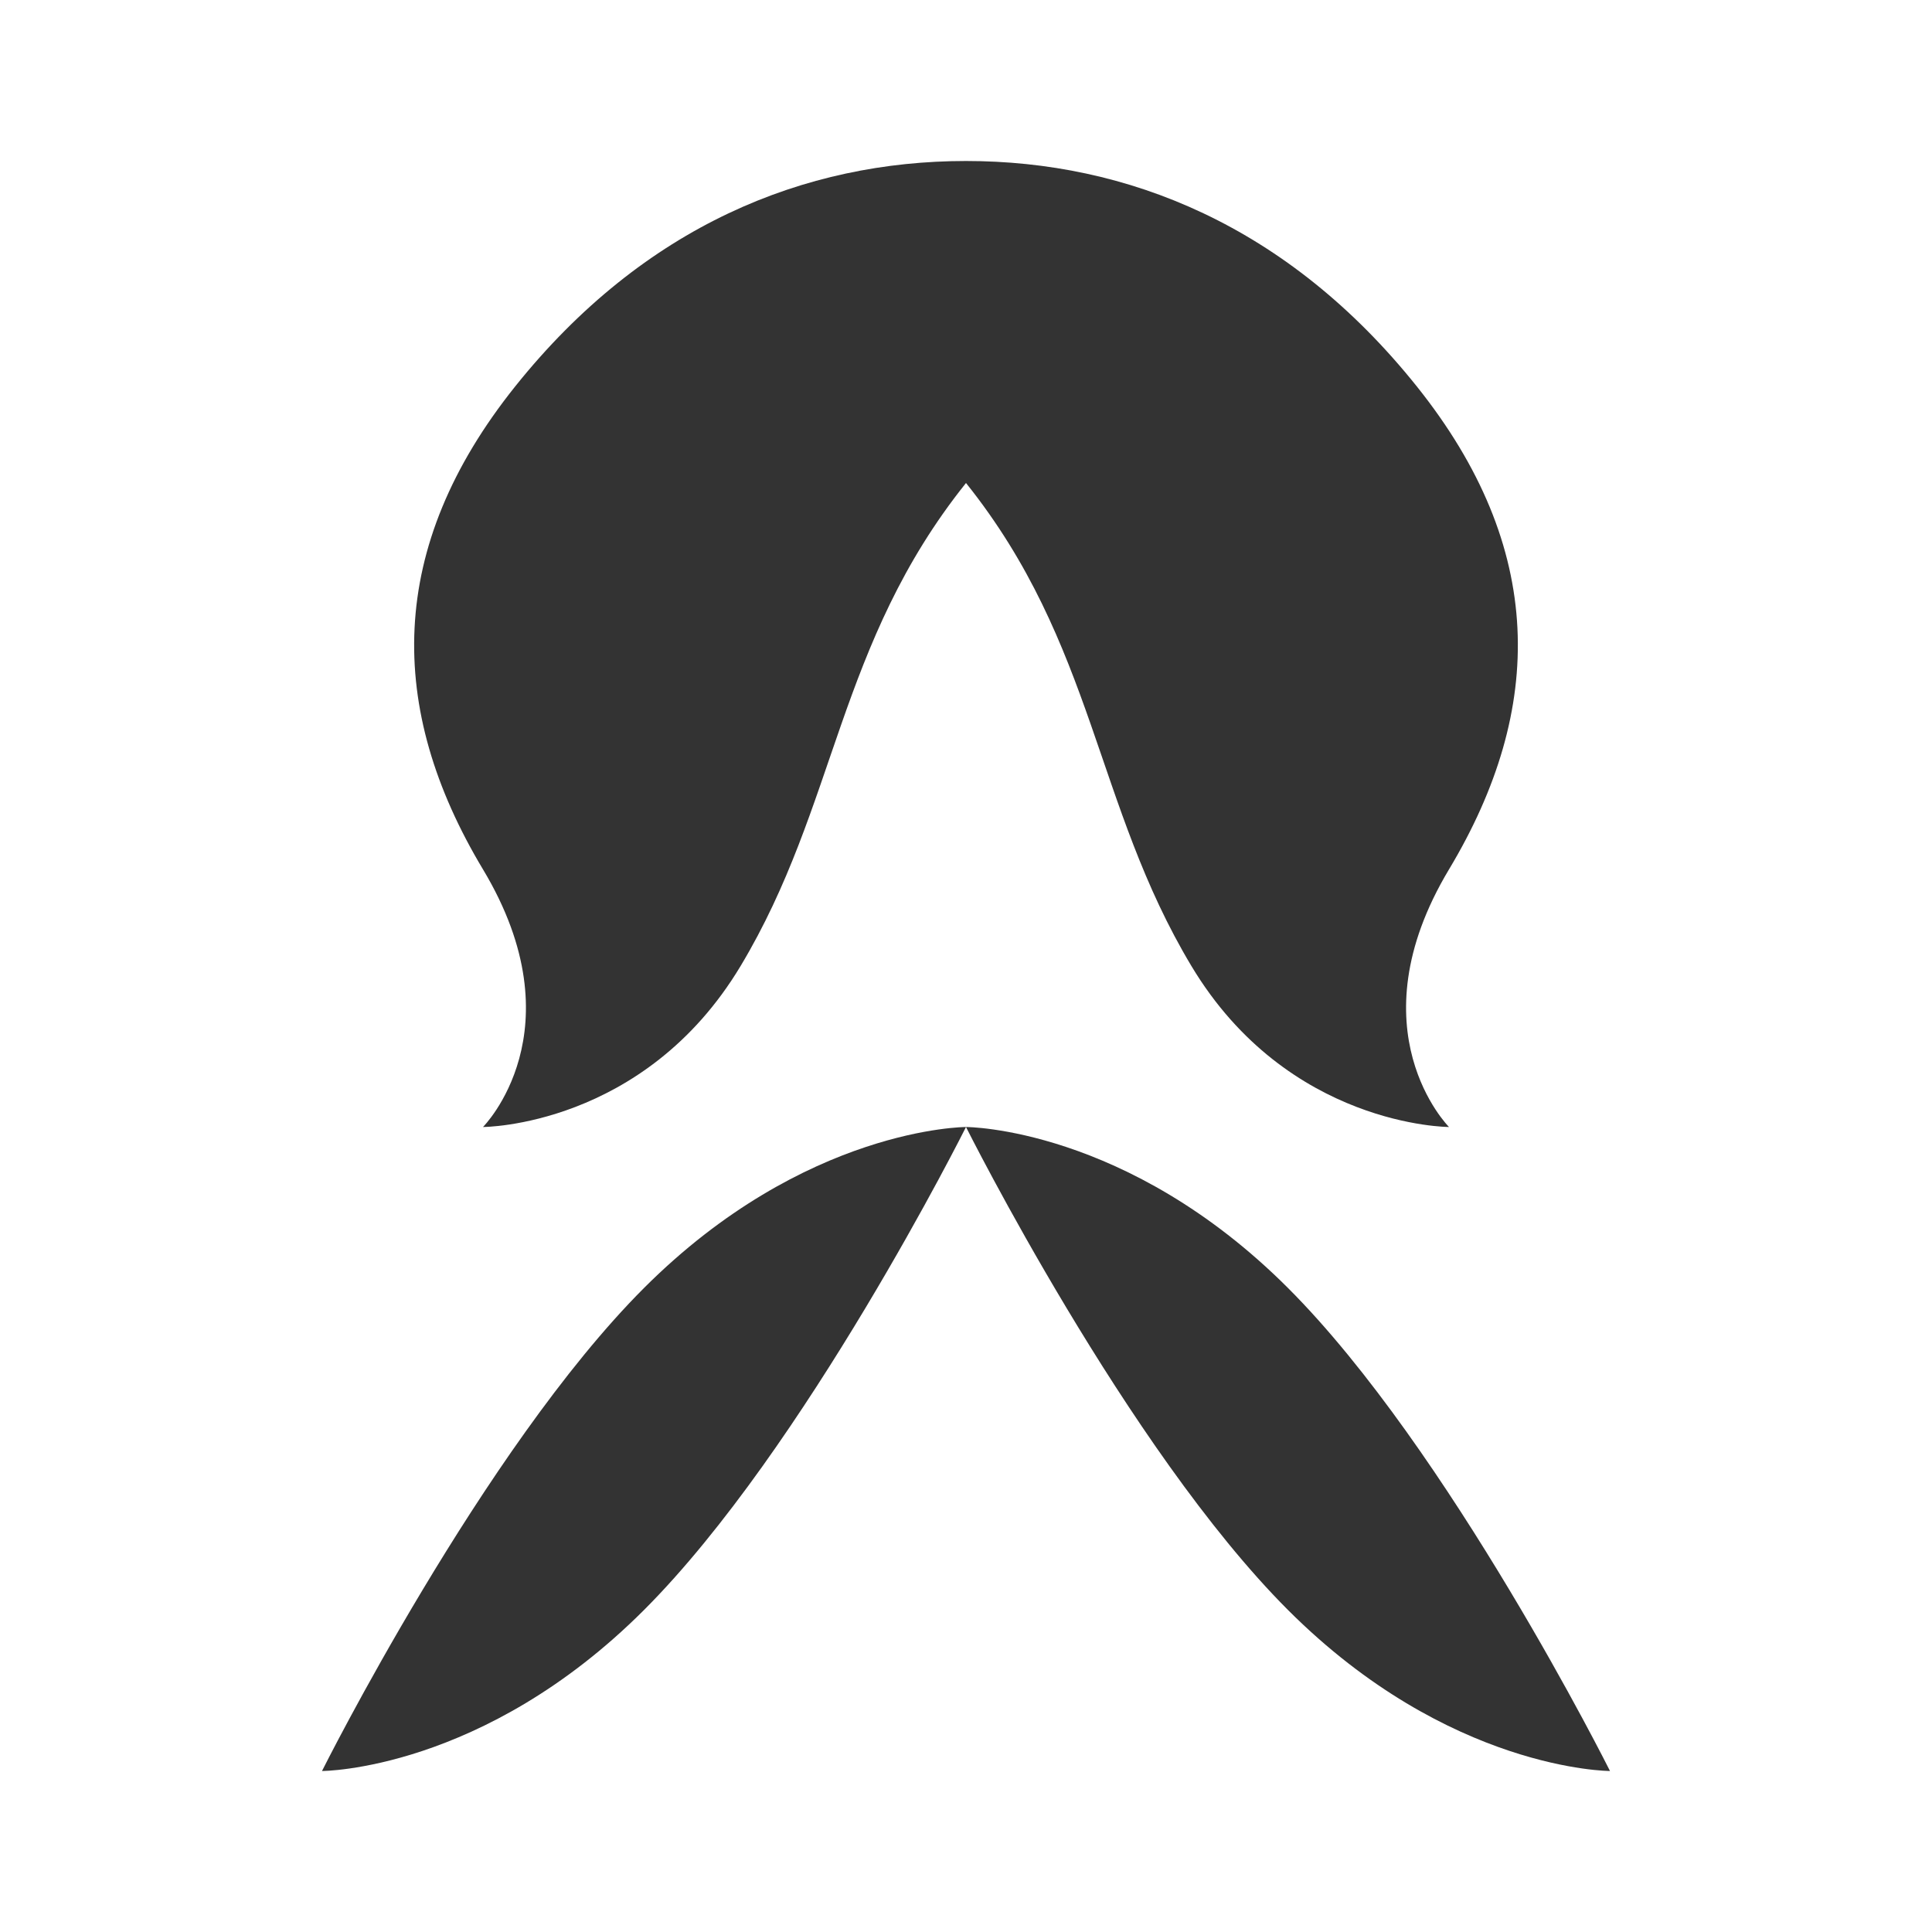 <svg xmlns="http://www.w3.org/2000/svg" viewBox="0 0 60 60" width="60" height="60">
  <path d="M30,5 C35,5 40,7 44,12 C48,17 48,22 45,27 C42,32 45,35 45,35 C45,35 40,35 37,30 C34,25 34,20 30,15 C26,20 26,25 23,30 C20,35 15,35 15,35 C15,35 18,32 15,27 C12,22 12,17 16,12 C20,7 25,5 30,5 Z" fill="#333" />
  <path d="M30,35 C30,35 25,45 20,50 C15,55 10,55 10,55 C10,55 15,45 20,40 C25,35 30,35 30,35 Z" fill="#333" />
  <path d="M30,35 C30,35 35,45 40,50 C45,55 50,55 50,55 C50,55 45,45 40,40 C35,35 30,35 30,35 Z" fill="#333" />
</svg> 